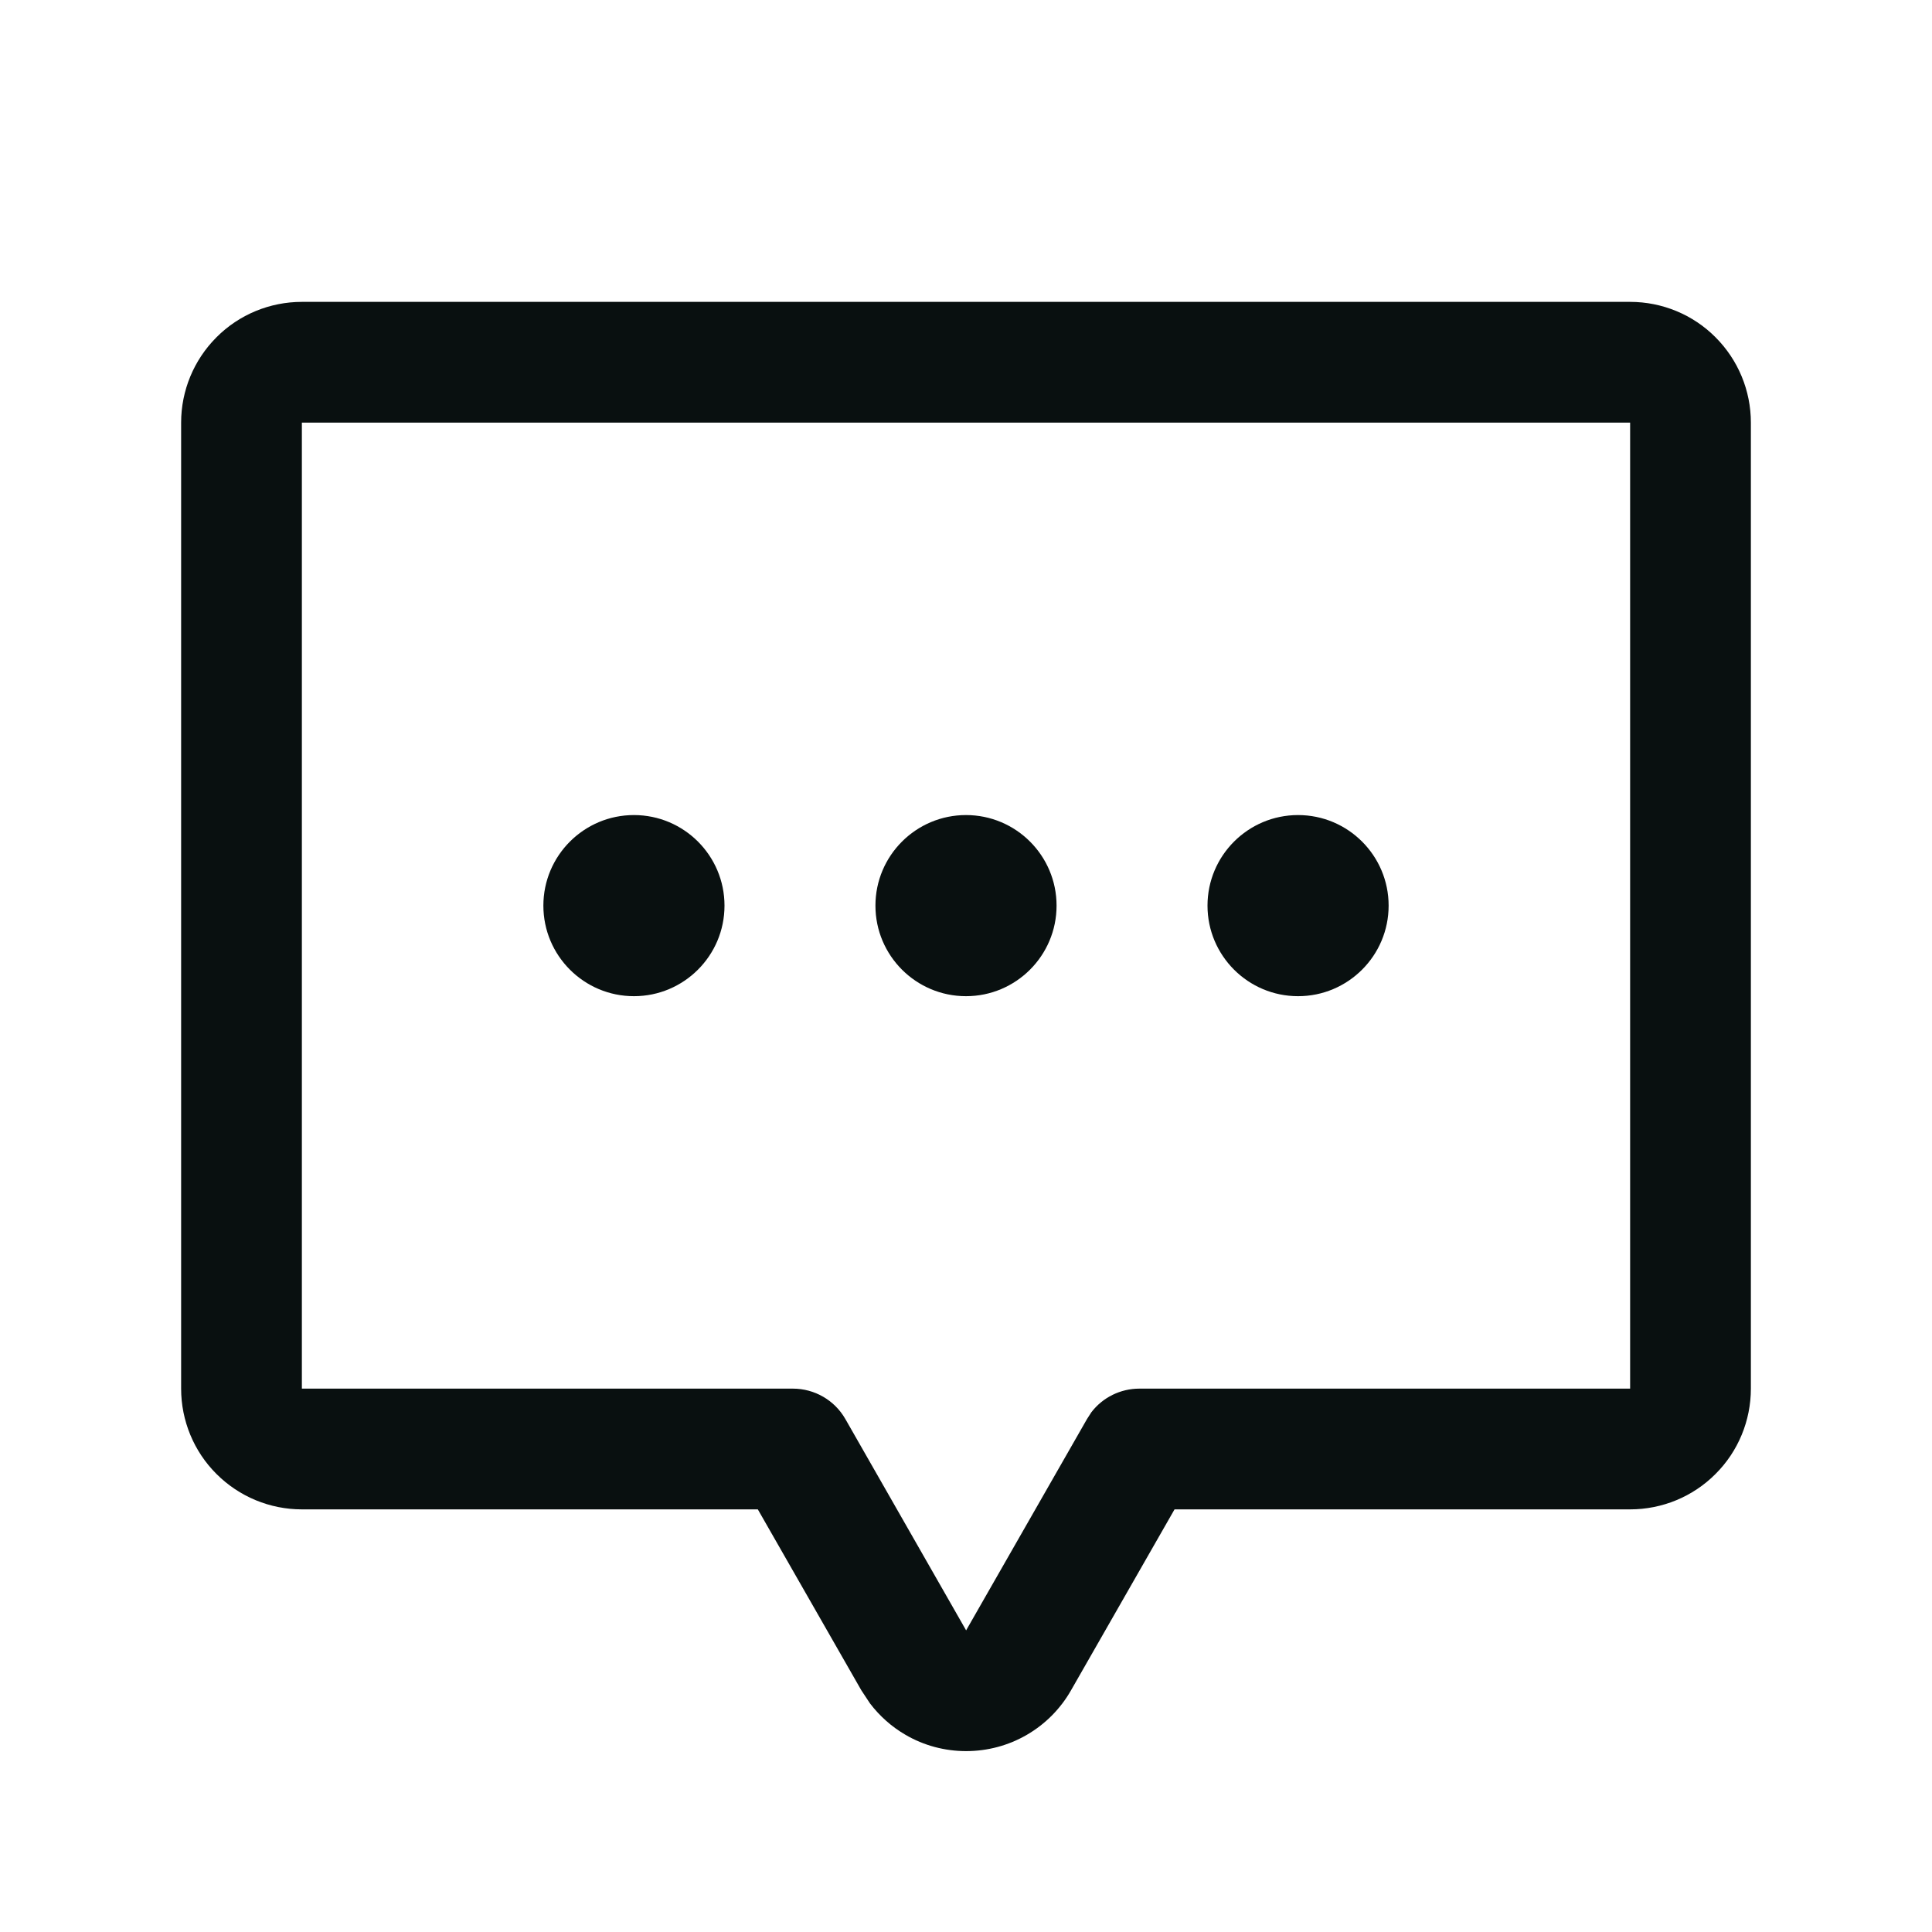 <svg width="16" height="16" viewBox="0 0 16 16" fill="none" xmlns="http://www.w3.org/2000/svg">
<g clip-path="url(#clip0_418_10829)">
<path d="M8 8.25C8.414 8.25 8.75 7.914 8.75 7.5C8.75 7.086 8.414 6.75 8 6.75C7.586 6.75 7.25 7.086 7.25 7.5C7.25 7.914 7.586 8.25 8 8.25Z" fill="#091010"/>
<path d="M5.25 8.25C5.664 8.25 6 7.914 6 7.5C6 7.086 5.664 6.75 5.25 6.75C4.836 6.75 4.5 7.086 4.5 7.5C4.5 7.914 4.836 8.25 5.25 8.25Z" fill="#091010"/>
<path d="M10.75 8.25C11.164 8.25 11.5 7.914 11.5 7.5C11.5 7.086 11.164 6.75 10.75 6.75C10.336 6.75 10 7.086 10 7.5C10 7.914 10.336 8.25 10.75 8.25Z" fill="#091010"/>
<path d="M2.5 3.5V11.5H6.566C6.746 11.5 6.912 11.596 7.001 11.752L8.001 13.502L9.002 11.752L9.038 11.696C9.132 11.573 9.279 11.5 9.436 11.5H13.5V3.5H2.5ZM14.5 11.5C14.5 11.765 14.395 12.02 14.207 12.207C14.02 12.395 13.765 12.5 13.5 12.5H9.727L8.87 13.998C8.783 14.151 8.656 14.279 8.504 14.367C8.351 14.456 8.177 14.502 8.001 14.502C7.825 14.502 7.651 14.456 7.499 14.367C7.385 14.301 7.285 14.212 7.205 14.107L7.133 13.998L6.276 12.5H2.5C2.235 12.5 1.981 12.395 1.793 12.207C1.605 12.02 1.5 11.765 1.5 11.5V3.5C1.5 3.235 1.605 2.981 1.793 2.793C1.98 2.605 2.235 2.5 2.5 2.5H13.5C13.765 2.5 14.02 2.605 14.207 2.793C14.395 2.981 14.5 3.235 14.5 3.5V11.5Z" fill="#091010"/>
</g>
<defs>
<clipPath id="clip0_418_10829">
<rect width="16" height="16" fill="white"/>
</clipPath>
</defs>
</svg>
